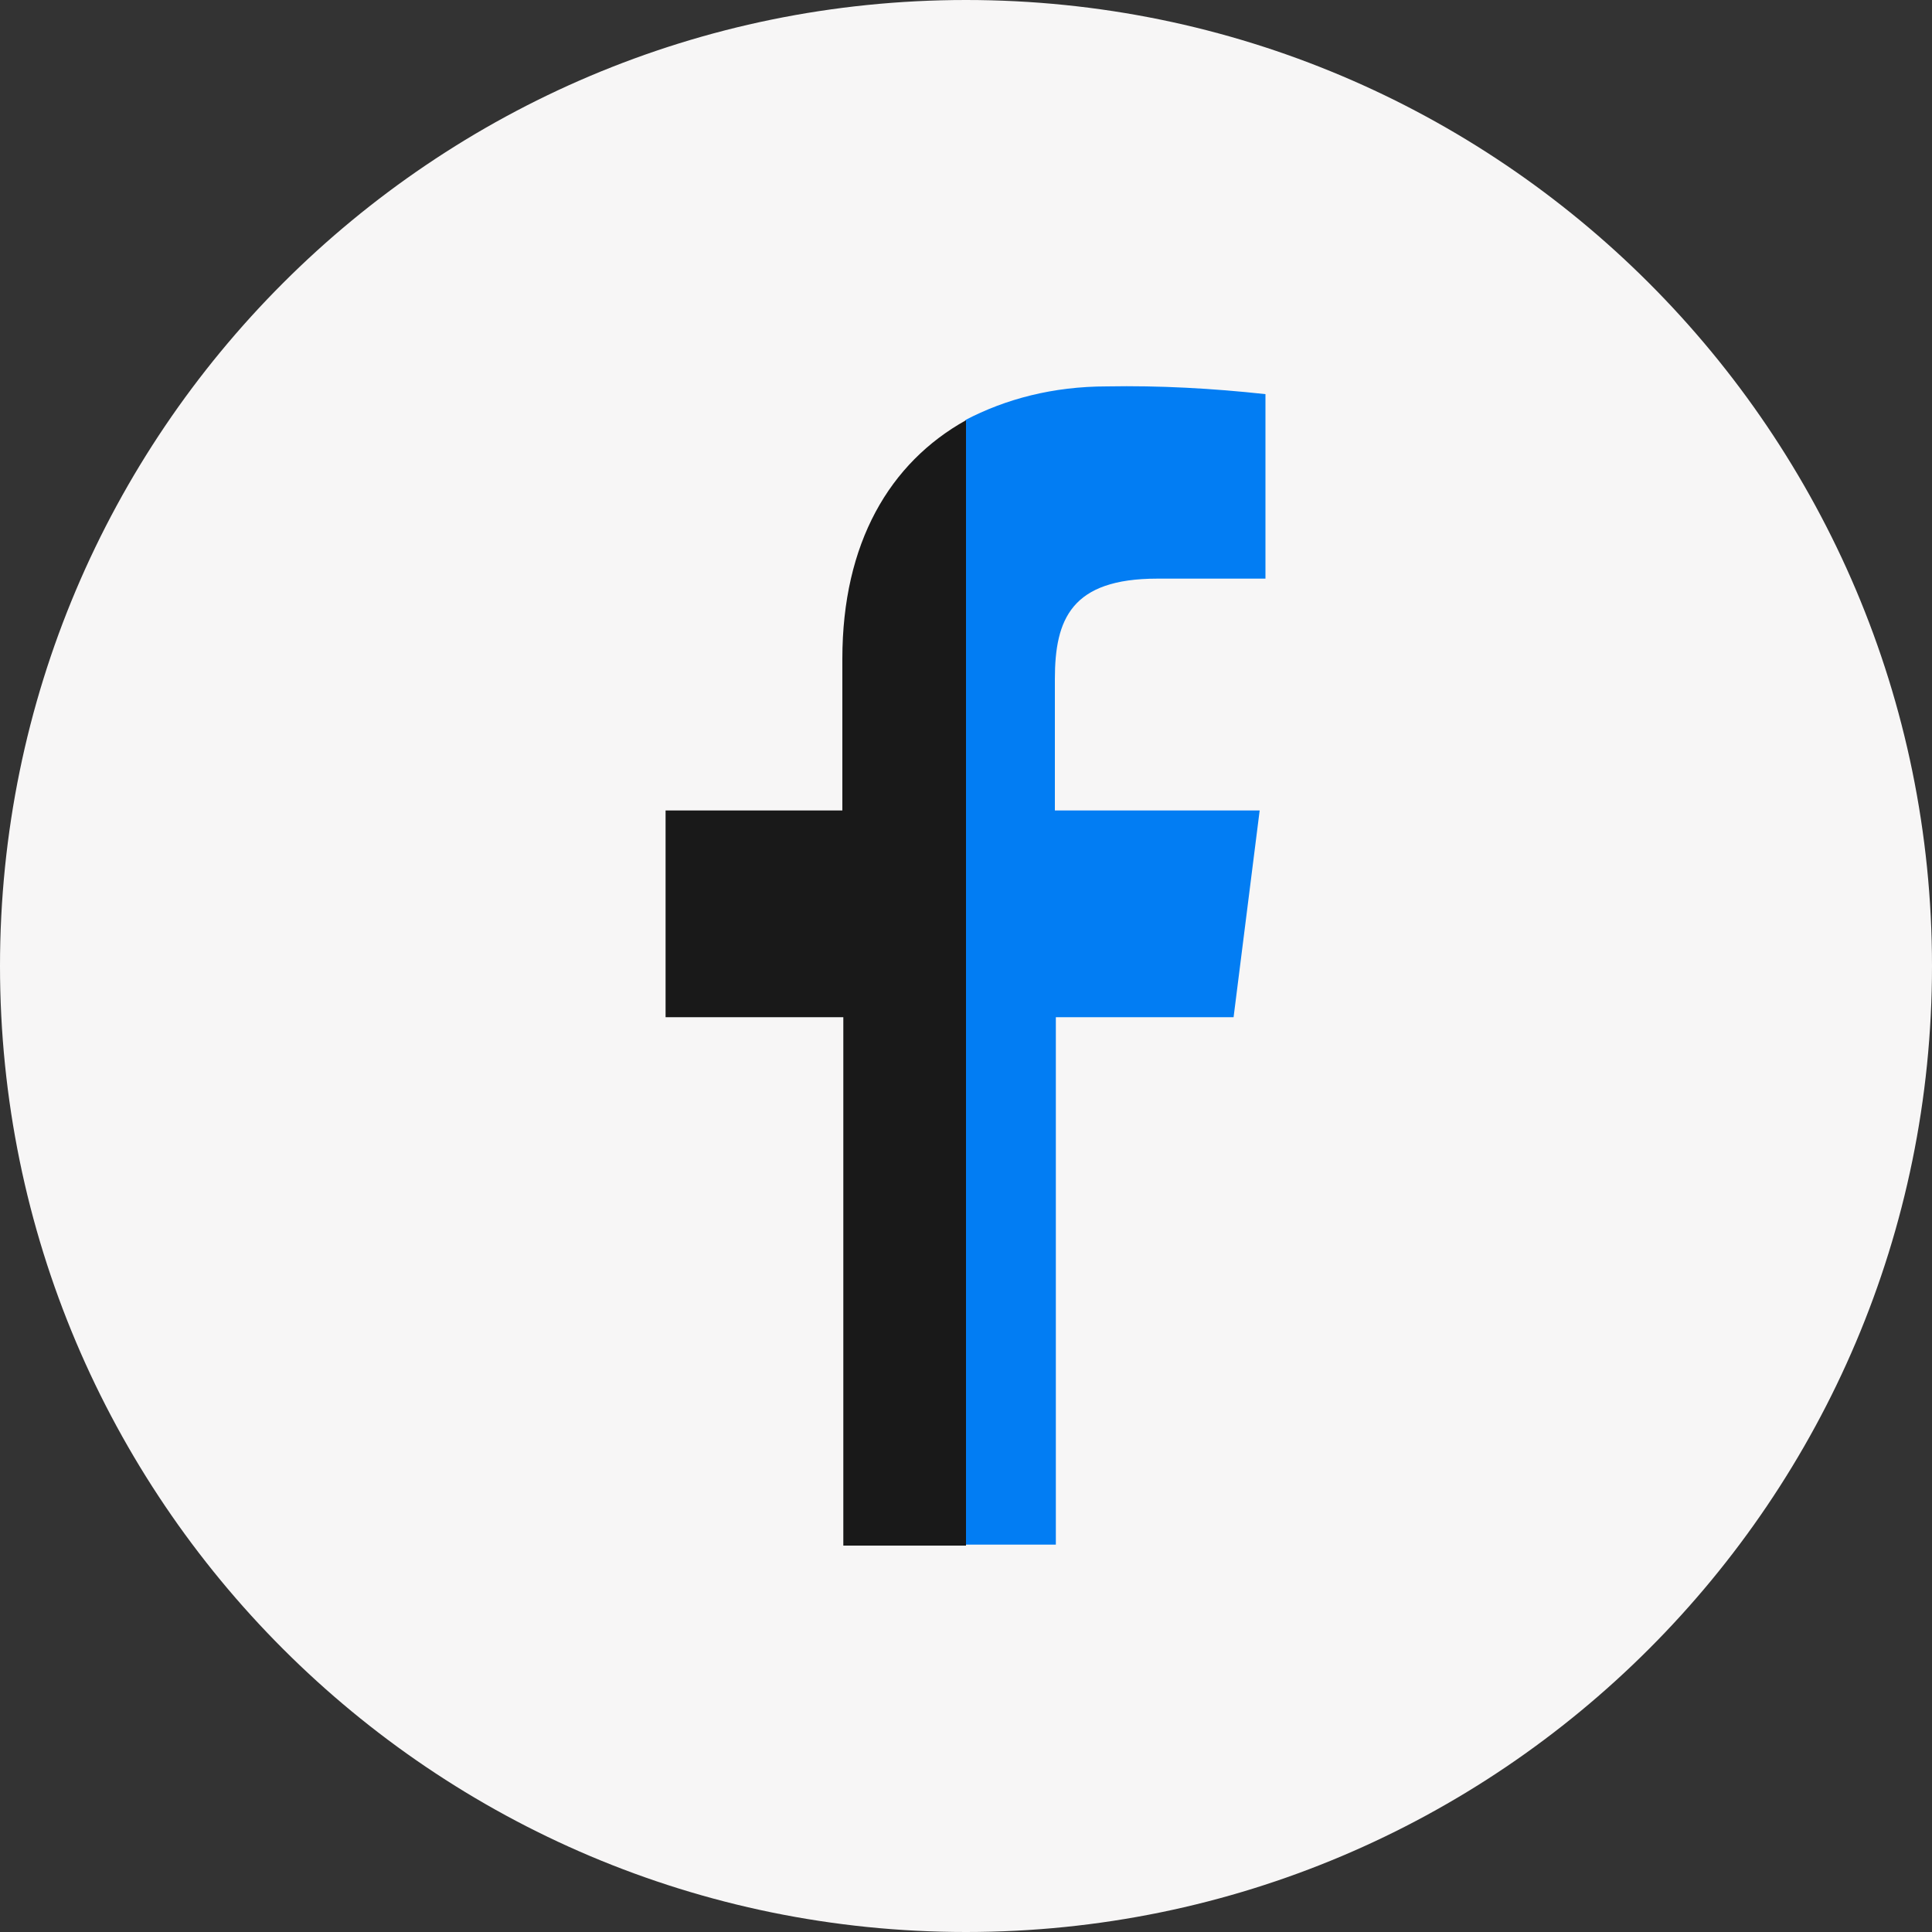 <svg class="footer-contacts__icon" xmlns="http://www.w3.org/2000/svg" viewBox="0 0 20 20" width="20"
  height="20">
  <rect x="0" y="0" width="20" height="20" fill="#333333" stroke="none"/>
  <path
    d="m10,0h0c5.52,0,10,4.48,10,10h0c0,5.52-4.48,10-10,10h0C4.48,20,0,15.52,0,10h0C0,4.48,4.48,0,10,0Z"
    fill="#f7f6f6"></path>
  <path d="m10,16V4.35c-.79.44-1.28,1.27-1.28,2.47v1.57h-1.83v2.14h1.84v5.47h1.28Z" fill="#191919">
  </path>
  <path
    d="m10,4.35v11.64h.93v-5.46h1.84l.27-2.14h-2.12v-1.36c0-.62.17-1.04,1.06-1.04h1.12v-1.91c-.55-.06-1.1-.09-1.64-.08-.56,0-1.05.13-1.47.35Z"
    fill="#027df3"></path>
</svg>
